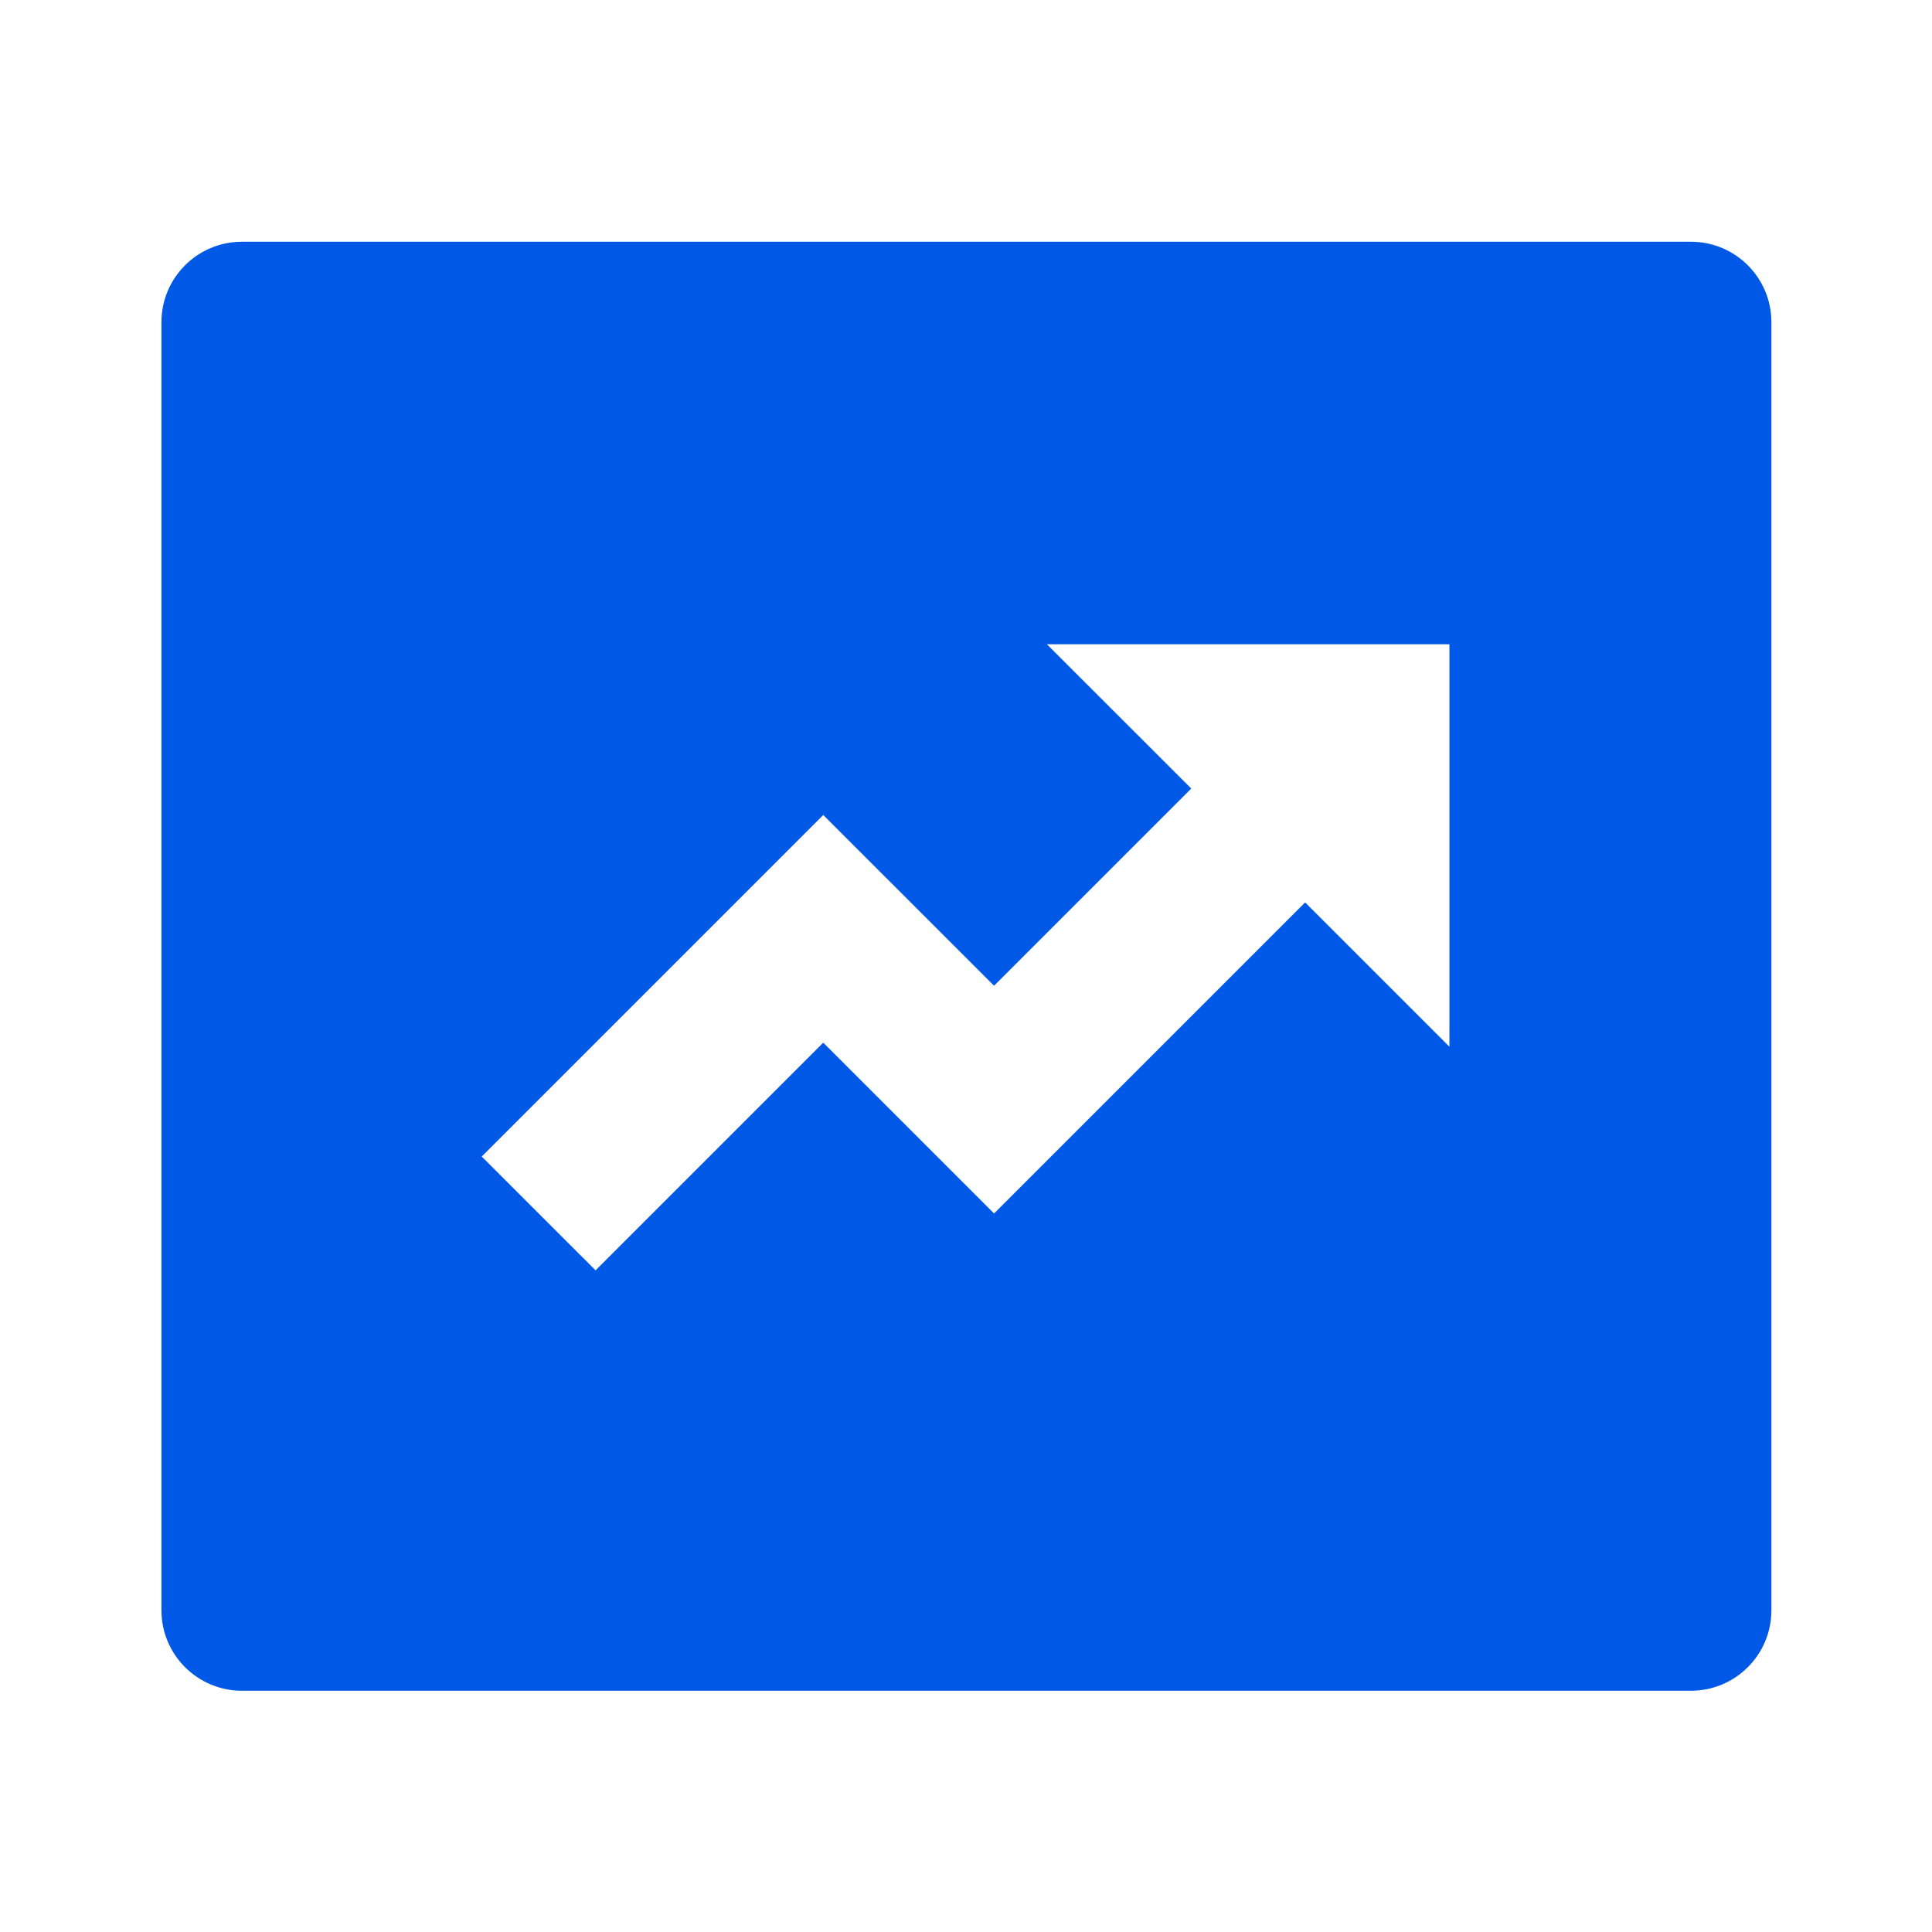 <svg width="32" height="32" viewBox="0 0 32 32" fill="none" xmlns="http://www.w3.org/2000/svg">
<path d="M4.007 4.004H28.007C28.744 4.004 29.34 4.601 29.34 5.337V26.671C29.34 27.407 28.744 28.004 28.007 28.004H4.007C3.271 28.004 2.674 27.407 2.674 26.671V5.337C2.674 4.601 3.271 4.004 4.007 4.004ZM19.731 13.061L16.465 16.327L13.636 13.499L7.979 19.156L9.865 21.041L13.636 17.27L16.465 20.099L21.617 14.947L24.007 17.337V10.671H17.34L19.731 13.061Z" fill="#0058E6"/>
</svg>
